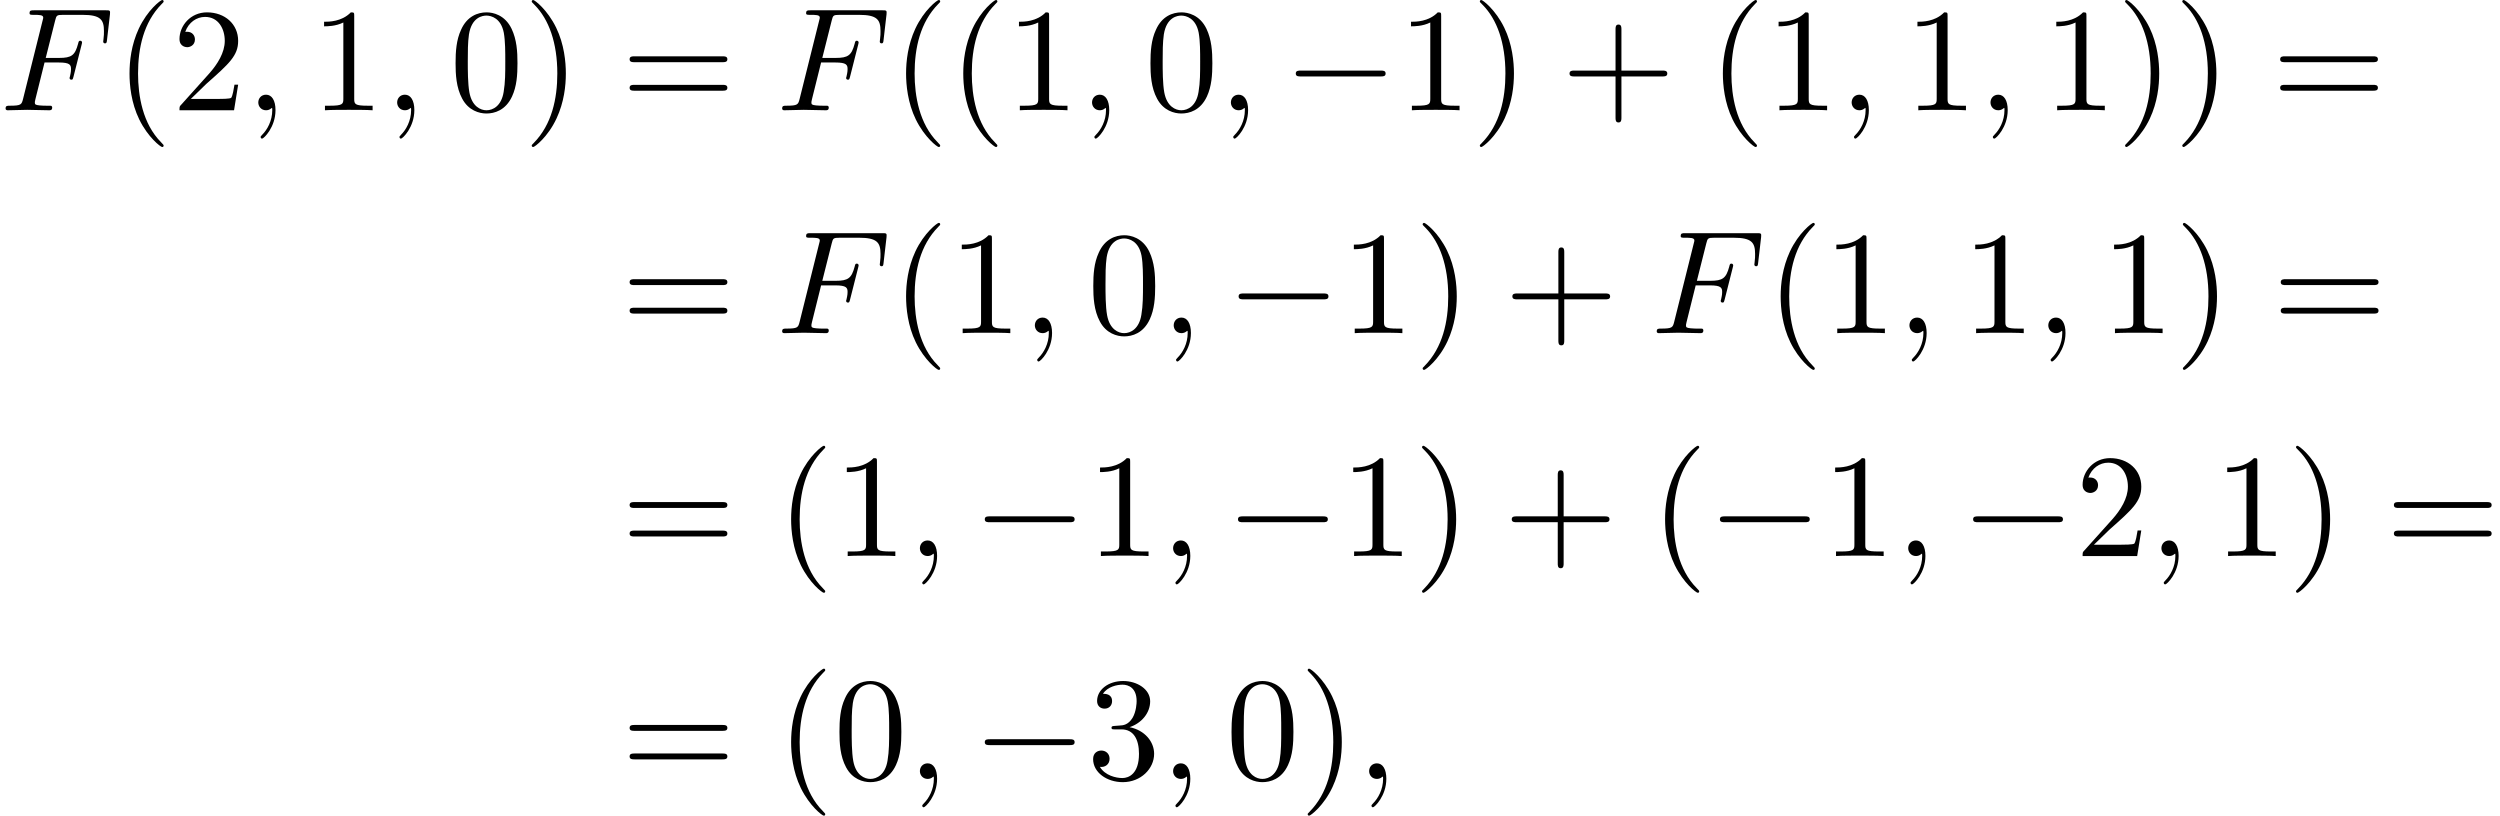 <?xml version='1.0' encoding='UTF-8'?>
<!-- This file was generated by dvisvgm 2.13.3 -->
<svg version='1.1' xmlns='http://www.w3.org/2000/svg' xmlns:xlink='http://www.w3.org/1999/xlink' width='185.5pt' height='60.523pt' viewBox='140.376 71.041 185.5 60.523'>
<defs>
<path id='g0-0' d='M7.189-2.509C7.375-2.509 7.571-2.509 7.571-2.727S7.375-2.945 7.189-2.945H1.287C1.102-2.945 .905-2.945 .905-2.727S1.102-2.509 1.287-2.509H7.189Z'/>
<path id='g1-59' d='M2.215-.011C2.215-.731 1.942-1.156 1.516-1.156C1.156-1.156 .938-.884 .938-.578C.938-.284 1.156 0 1.516 0C1.647 0 1.789-.044 1.898-.142C1.931-.164 1.942-.175 1.953-.175S1.975-.164 1.975-.011C1.975 .796 1.593 1.451 1.233 1.811C1.113 1.931 1.113 1.953 1.113 1.985C1.113 2.062 1.167 2.105 1.222 2.105C1.342 2.105 2.215 1.265 2.215-.011Z'/>
<path id='g1-70' d='M3.305-3.545H4.364C5.182-3.545 5.269-3.371 5.269-3.055C5.269-2.978 5.269-2.847 5.193-2.52C5.171-2.465 5.16-2.422 5.16-2.4C5.16-2.313 5.225-2.269 5.291-2.269C5.4-2.269 5.4-2.302 5.455-2.498L6.055-4.865C6.087-4.985 6.087-5.007 6.087-5.04C6.087-5.062 6.065-5.16 5.956-5.16S5.836-5.105 5.793-4.931C5.564-4.08 5.313-3.884 4.385-3.884H3.393L4.091-6.655C4.189-7.036 4.2-7.08 4.68-7.08H6.12C7.462-7.08 7.713-6.72 7.713-5.88C7.713-5.629 7.713-5.585 7.68-5.291C7.658-5.149 7.658-5.127 7.658-5.095C7.658-5.04 7.691-4.964 7.789-4.964C7.909-4.964 7.92-5.029 7.942-5.236L8.16-7.124C8.193-7.418 8.138-7.418 7.865-7.418H2.52C2.302-7.418 2.193-7.418 2.193-7.2C2.193-7.08 2.291-7.08 2.498-7.08C2.902-7.08 3.207-7.08 3.207-6.884C3.207-6.84 3.207-6.818 3.153-6.622L1.713-.851C1.604-.425 1.582-.338 .72-.338C.535-.338 .415-.338 .415-.131C.415 0 .545 0 .578 0C.895 0 1.702-.033 2.018-.033C2.378-.033 3.284 0 3.644 0C3.742 0 3.873 0 3.873-.207C3.873-.295 3.807-.316 3.807-.327C3.775-.338 3.753-.338 3.502-.338C3.262-.338 3.207-.338 2.935-.36C2.618-.393 2.585-.436 2.585-.578C2.585-.6 2.585-.665 2.629-.829L3.305-3.545Z'/>
<path id='g2-40' d='M3.611 2.618C3.611 2.585 3.611 2.564 3.425 2.378C2.062 1.004 1.713-1.058 1.713-2.727C1.713-4.625 2.127-6.524 3.469-7.887C3.611-8.018 3.611-8.04 3.611-8.073C3.611-8.149 3.567-8.182 3.502-8.182C3.393-8.182 2.411-7.44 1.767-6.055C1.211-4.855 1.08-3.644 1.08-2.727C1.08-1.876 1.2-.556 1.8 .676C2.455 2.018 3.393 2.727 3.502 2.727C3.567 2.727 3.611 2.695 3.611 2.618Z'/>
<path id='g2-41' d='M3.153-2.727C3.153-3.578 3.033-4.898 2.433-6.131C1.778-7.473 .84-8.182 .731-8.182C.665-8.182 .622-8.138 .622-8.073C.622-8.04 .622-8.018 .829-7.822C1.898-6.742 2.52-5.007 2.52-2.727C2.52-.862 2.116 1.058 .764 2.433C.622 2.564 .622 2.585 .622 2.618C.622 2.684 .665 2.727 .731 2.727C.84 2.727 1.822 1.985 2.465 .6C3.022-.6 3.153-1.811 3.153-2.727Z'/>
<path id='g2-43' d='M4.462-2.509H7.505C7.658-2.509 7.865-2.509 7.865-2.727S7.658-2.945 7.505-2.945H4.462V-6C4.462-6.153 4.462-6.36 4.244-6.36S4.025-6.153 4.025-6V-2.945H.971C.818-2.945 .611-2.945 .611-2.727S.818-2.509 .971-2.509H4.025V.545C4.025 .698 4.025 .905 4.244 .905S4.462 .698 4.462 .545V-2.509Z'/>
<path id='g2-48' d='M5.018-3.491C5.018-4.364 4.964-5.236 4.582-6.044C4.08-7.091 3.185-7.265 2.727-7.265C2.073-7.265 1.276-6.982 .829-5.967C.48-5.215 .425-4.364 .425-3.491C.425-2.673 .469-1.691 .916-.862C1.385 .022 2.182 .24 2.716 .24C3.305 .24 4.135 .011 4.615-1.025C4.964-1.778 5.018-2.629 5.018-3.491ZM2.716 0C2.291 0 1.647-.273 1.451-1.32C1.331-1.975 1.331-2.978 1.331-3.622C1.331-4.32 1.331-5.04 1.418-5.629C1.625-6.927 2.444-7.025 2.716-7.025C3.076-7.025 3.796-6.829 4.004-5.749C4.113-5.138 4.113-4.309 4.113-3.622C4.113-2.804 4.113-2.062 3.993-1.364C3.829-.327 3.207 0 2.716 0Z'/>
<path id='g2-49' d='M3.207-6.982C3.207-7.244 3.207-7.265 2.956-7.265C2.28-6.567 1.32-6.567 .971-6.567V-6.229C1.189-6.229 1.833-6.229 2.4-6.513V-.862C2.4-.469 2.367-.338 1.385-.338H1.036V0C1.418-.033 2.367-.033 2.804-.033S4.189-.033 4.571 0V-.338H4.222C3.24-.338 3.207-.458 3.207-.862V-6.982Z'/>
<path id='g2-50' d='M1.385-.84L2.542-1.964C4.244-3.469 4.898-4.058 4.898-5.149C4.898-6.393 3.916-7.265 2.585-7.265C1.353-7.265 .545-6.262 .545-5.291C.545-4.68 1.091-4.68 1.124-4.68C1.309-4.68 1.691-4.811 1.691-5.258C1.691-5.542 1.495-5.825 1.113-5.825C1.025-5.825 1.004-5.825 .971-5.815C1.222-6.524 1.811-6.927 2.444-6.927C3.436-6.927 3.905-6.044 3.905-5.149C3.905-4.276 3.36-3.415 2.76-2.738L.665-.404C.545-.284 .545-.262 .545 0H4.593L4.898-1.898H4.625C4.571-1.571 4.495-1.091 4.385-.927C4.309-.84 3.589-.84 3.349-.84H1.385Z'/>
<path id='g2-51' d='M3.164-3.84C4.058-4.135 4.691-4.898 4.691-5.76C4.691-6.655 3.731-7.265 2.684-7.265C1.582-7.265 .753-6.611 .753-5.782C.753-5.422 .993-5.215 1.309-5.215C1.647-5.215 1.865-5.455 1.865-5.771C1.865-6.316 1.353-6.316 1.189-6.316C1.527-6.851 2.247-6.993 2.64-6.993C3.087-6.993 3.687-6.753 3.687-5.771C3.687-5.64 3.665-5.007 3.382-4.527C3.055-4.004 2.684-3.971 2.411-3.96C2.324-3.949 2.062-3.927 1.985-3.927C1.898-3.916 1.822-3.905 1.822-3.796C1.822-3.676 1.898-3.676 2.084-3.676H2.564C3.458-3.676 3.862-2.935 3.862-1.865C3.862-.382 3.109-.065 2.629-.065C2.16-.065 1.342-.251 .96-.895C1.342-.84 1.68-1.08 1.68-1.495C1.68-1.887 1.385-2.105 1.069-2.105C.807-2.105 .458-1.953 .458-1.473C.458-.48 1.473 .24 2.662 .24C3.993 .24 4.985-.753 4.985-1.865C4.985-2.76 4.298-3.611 3.164-3.84Z'/>
<path id='g2-61' d='M7.495-3.567C7.658-3.567 7.865-3.567 7.865-3.785S7.658-4.004 7.505-4.004H.971C.818-4.004 .611-4.004 .611-3.785S.818-3.567 .982-3.567H7.495ZM7.505-1.451C7.658-1.451 7.865-1.451 7.865-1.669S7.658-1.887 7.495-1.887H.982C.818-1.887 .611-1.887 .611-1.669S.818-1.451 .971-1.451H7.505Z'/>
</defs>
<g id='page1'>
<use x='140.376' y='79.223' xlink:href='#g1-70'/>
<use x='148.906' y='79.223' xlink:href='#g2-40'/>
<use x='153.149' y='79.223' xlink:href='#g2-50'/>
<use x='158.603' y='79.223' xlink:href='#g1-59'/>
<use x='163.452' y='79.223' xlink:href='#g2-49'/>
<use x='168.906' y='79.223' xlink:href='#g1-59'/>
<use x='173.755' y='79.223' xlink:href='#g2-48'/>
<use x='179.209' y='79.223' xlink:href='#g2-41'/>
<use x='186.482' y='79.223' xlink:href='#g2-61'/>
<use x='197.997' y='79.223' xlink:href='#g1-70'/>
<use x='206.527' y='79.223' xlink:href='#g2-40'/>
<use x='210.77' y='79.223' xlink:href='#g2-40'/>
<use x='215.012' y='79.223' xlink:href='#g2-49'/>
<use x='220.467' y='79.223' xlink:href='#g1-59'/>
<use x='225.315' y='79.223' xlink:href='#g2-48'/>
<use x='230.77' y='79.223' xlink:href='#g1-59'/>
<use x='235.618' y='79.223' xlink:href='#g0-0'/>
<use x='244.103' y='79.223' xlink:href='#g2-49'/>
<use x='249.558' y='79.223' xlink:href='#g2-41'/>
<use x='256.224' y='79.223' xlink:href='#g2-43'/>
<use x='267.133' y='79.223' xlink:href='#g2-40'/>
<use x='271.376' y='79.223' xlink:href='#g2-49'/>
<use x='276.83' y='79.223' xlink:href='#g1-59'/>
<use x='281.679' y='79.223' xlink:href='#g2-49'/>
<use x='287.133' y='79.223' xlink:href='#g1-59'/>
<use x='291.982' y='79.223' xlink:href='#g2-49'/>
<use x='297.436' y='79.223' xlink:href='#g2-41'/>
<use x='301.679' y='79.223' xlink:href='#g2-41'/>
<use x='308.952' y='79.223' xlink:href='#g2-61'/>
<use x='186.482' y='95.761' xlink:href='#g2-61'/>
<use x='197.997' y='95.761' xlink:href='#g1-70'/>
<use x='206.527' y='95.761' xlink:href='#g2-40'/>
<use x='210.77' y='95.761' xlink:href='#g2-49'/>
<use x='216.224' y='95.761' xlink:href='#g1-59'/>
<use x='221.073' y='95.761' xlink:href='#g2-48'/>
<use x='226.527' y='95.761' xlink:href='#g1-59'/>
<use x='231.376' y='95.761' xlink:href='#g0-0'/>
<use x='239.861' y='95.761' xlink:href='#g2-49'/>
<use x='245.315' y='95.761' xlink:href='#g2-41'/>
<use x='251.982' y='95.761' xlink:href='#g2-43'/>
<use x='262.891' y='95.761' xlink:href='#g1-70'/>
<use x='271.421' y='95.761' xlink:href='#g2-40'/>
<use x='275.664' y='95.761' xlink:href='#g2-49'/>
<use x='281.118' y='95.761' xlink:href='#g1-59'/>
<use x='285.967' y='95.761' xlink:href='#g2-49'/>
<use x='291.421' y='95.761' xlink:href='#g1-59'/>
<use x='296.27' y='95.761' xlink:href='#g2-49'/>
<use x='301.724' y='95.761' xlink:href='#g2-41'/>
<use x='308.997' y='95.761' xlink:href='#g2-61'/>
<use x='186.482' y='112.299' xlink:href='#g2-61'/>
<use x='197.997' y='112.299' xlink:href='#g2-40'/>
<use x='202.239' y='112.299' xlink:href='#g2-49'/>
<use x='207.694' y='112.299' xlink:href='#g1-59'/>
<use x='212.542' y='112.299' xlink:href='#g0-0'/>
<use x='221.027' y='112.299' xlink:href='#g2-49'/>
<use x='226.482' y='112.299' xlink:href='#g1-59'/>
<use x='231.33' y='112.299' xlink:href='#g0-0'/>
<use x='239.815' y='112.299' xlink:href='#g2-49'/>
<use x='245.27' y='112.299' xlink:href='#g2-41'/>
<use x='251.936' y='112.299' xlink:href='#g2-43'/>
<use x='262.845' y='112.299' xlink:href='#g2-40'/>
<use x='267.088' y='112.299' xlink:href='#g0-0'/>
<use x='275.573' y='112.299' xlink:href='#g2-49'/>
<use x='281.027' y='112.299' xlink:href='#g1-59'/>
<use x='285.876' y='112.299' xlink:href='#g0-0'/>
<use x='294.361' y='112.299' xlink:href='#g2-50'/>
<use x='299.815' y='112.299' xlink:href='#g1-59'/>
<use x='304.664' y='112.299' xlink:href='#g2-49'/>
<use x='310.118' y='112.299' xlink:href='#g2-41'/>
<use x='317.391' y='112.299' xlink:href='#g2-61'/>
<use x='186.482' y='128.837' xlink:href='#g2-61'/>
<use x='197.997' y='128.837' xlink:href='#g2-40'/>
<use x='202.239' y='128.837' xlink:href='#g2-48'/>
<use x='207.694' y='128.837' xlink:href='#g1-59'/>
<use x='212.542' y='128.837' xlink:href='#g0-0'/>
<use x='221.027' y='128.837' xlink:href='#g2-51'/>
<use x='226.482' y='128.837' xlink:href='#g1-59'/>
<use x='231.33' y='128.837' xlink:href='#g2-48'/>
<use x='236.785' y='128.837' xlink:href='#g2-41'/>
<use x='241.027' y='128.837' xlink:href='#g1-59'/>
</g>
</svg><!--Rendered by QuickLaTeX.com-->